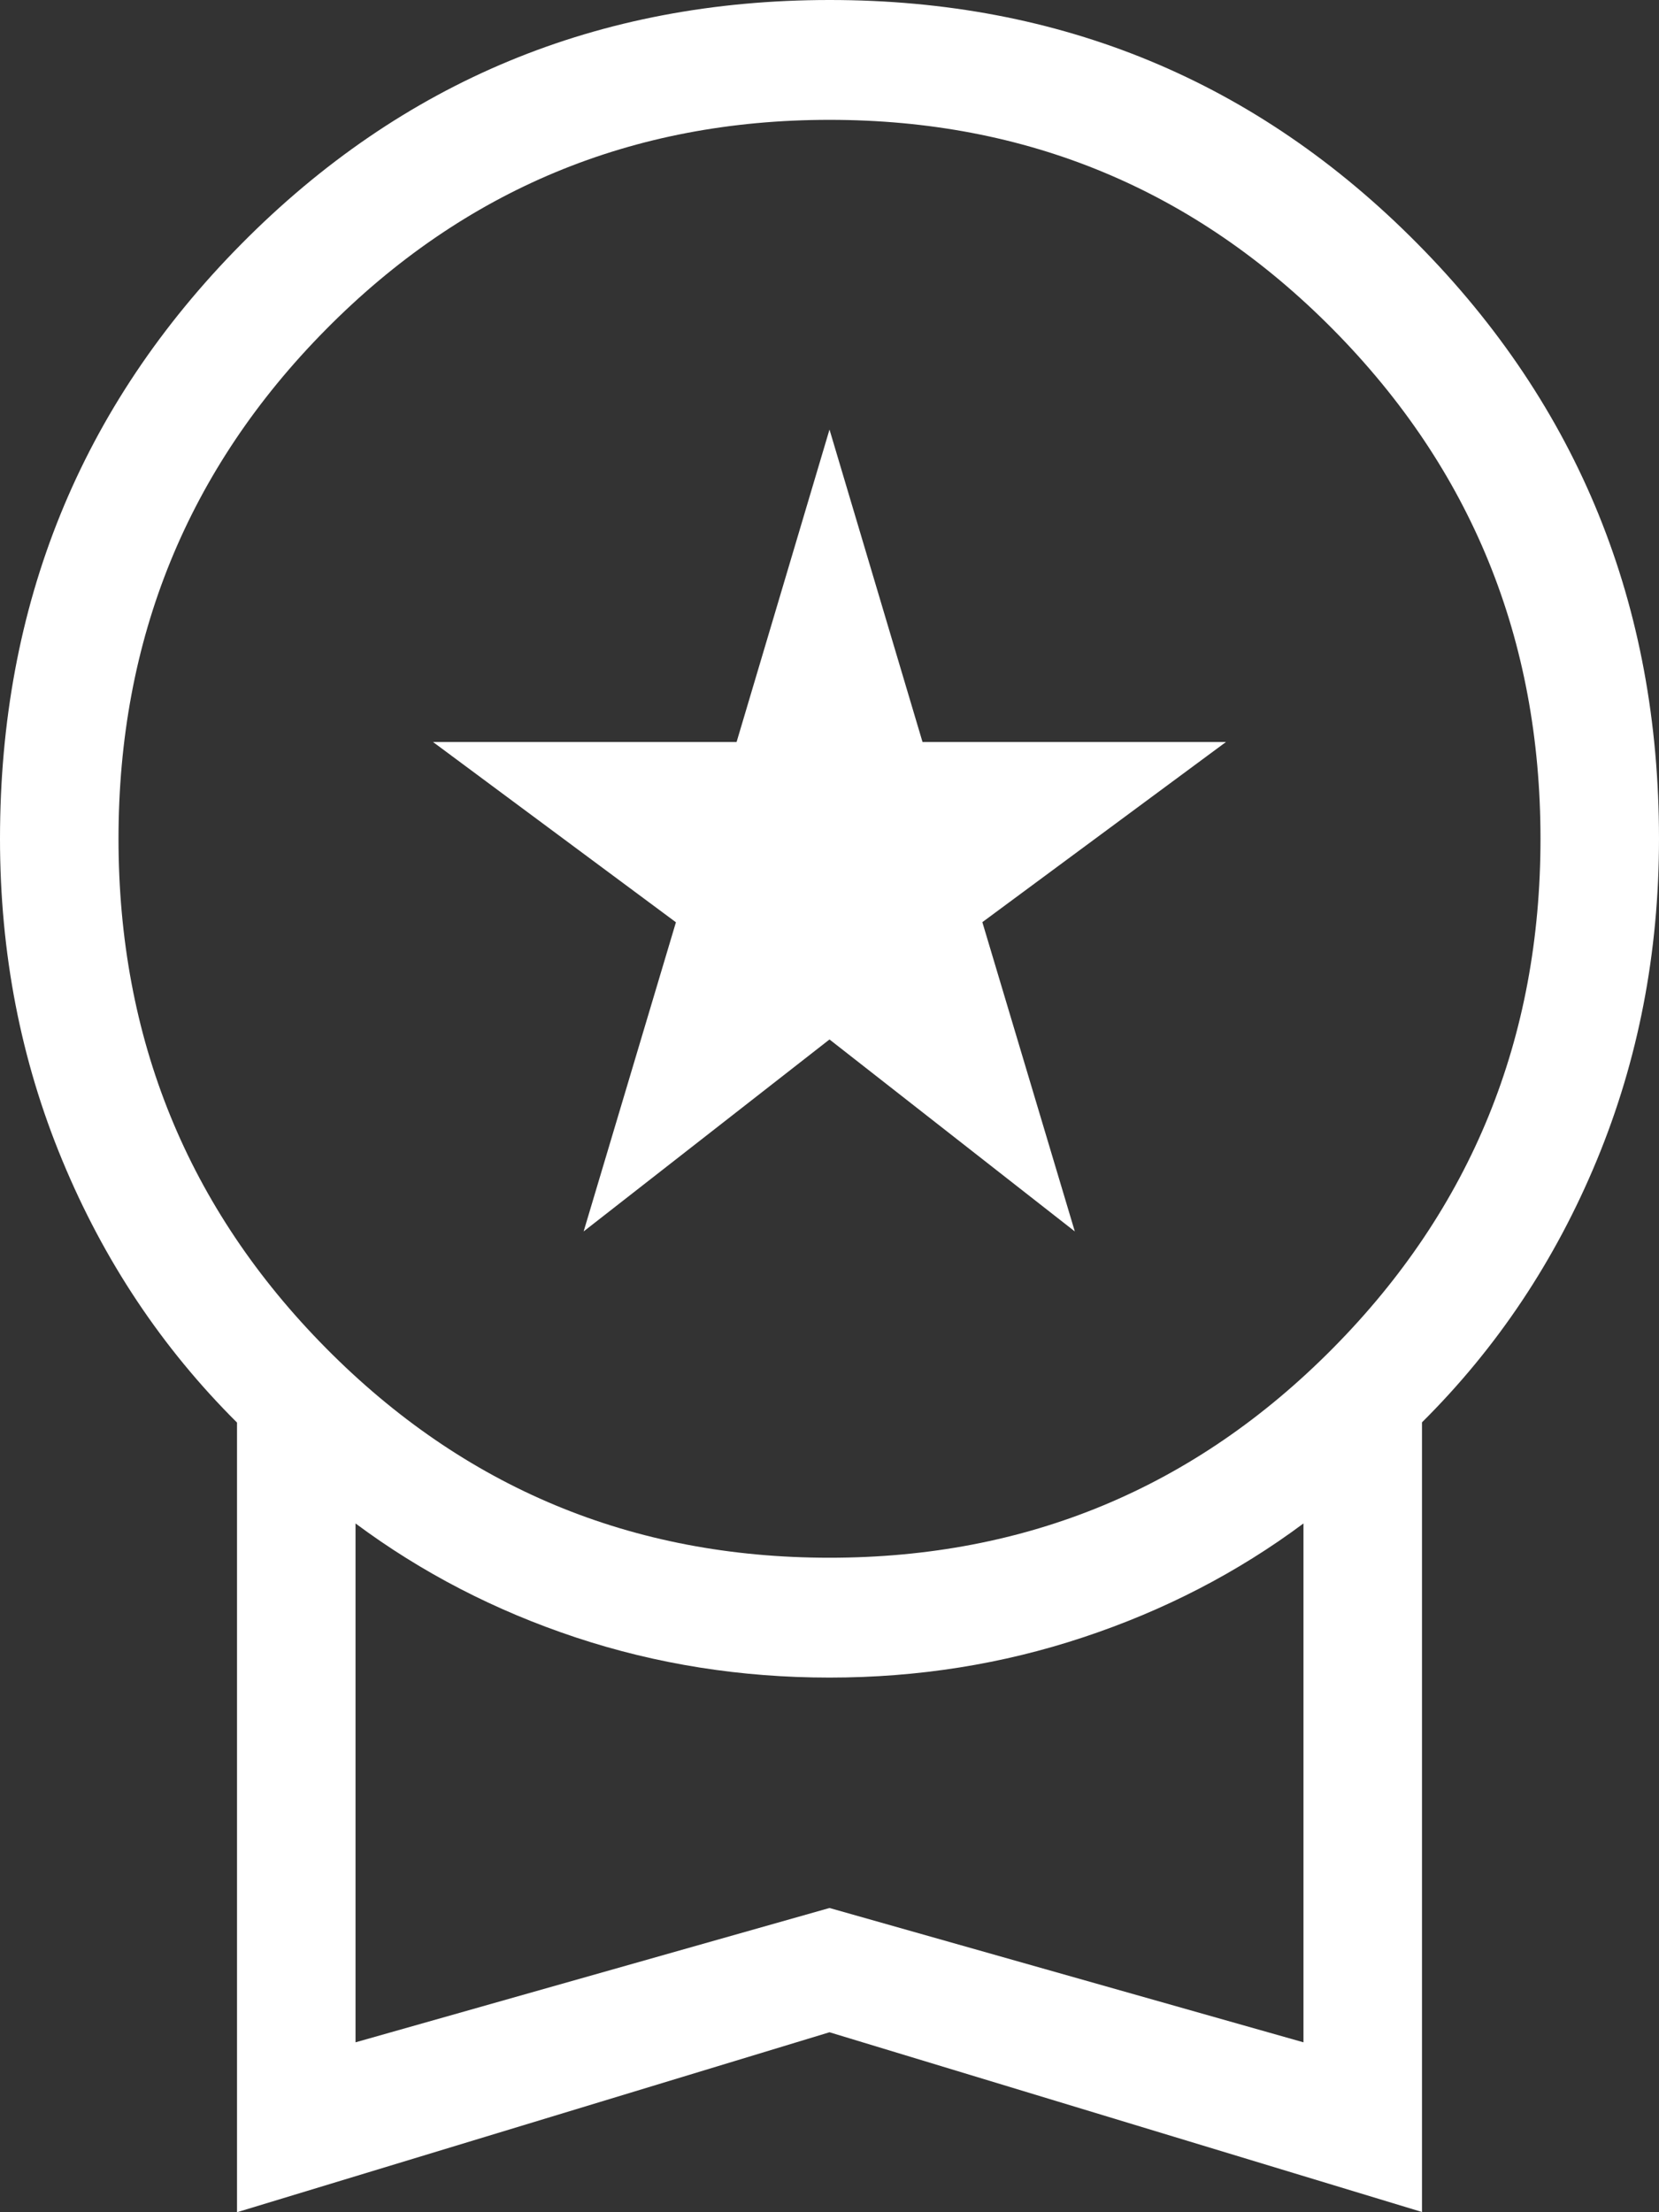 <?xml version="1.0" encoding="UTF-8"?> <svg xmlns="http://www.w3.org/2000/svg" width="30" height="40" viewBox="0 0 30 40" fill="none"><rect x="0" y="0" width="30" height="40" fill="#333333" stroke="none"/><path d="M10.554 22.266L12.223 16.676L7.83 13.416H13.32L15 7.767L16.682 13.416H22.17L17.764 16.674L19.436 22.266L15 18.795L10.554 22.266ZM4.286 40V25.722C2.929 24.372 1.875 22.79 1.125 20.977C0.375 19.169 0 17.232 0 15.166C0 10.938 1.454 7.354 4.363 4.413C7.271 1.473 10.817 0.001 15 1.06311e-06C19.183 -0.001 22.729 1.469 25.637 4.411C28.546 7.353 30 10.938 30 15.166C30 17.23 29.625 19.168 28.875 20.979C28.125 22.791 27.071 24.37 25.714 25.718V39.996L15 36.746L4.286 40ZM15 28.166C18.571 28.166 21.607 26.902 24.107 24.374C26.607 21.847 27.857 18.777 27.857 15.166C27.857 11.555 26.607 8.486 24.107 5.958C21.607 3.43 18.571 2.167 15 2.167C11.429 2.167 8.393 3.43 5.893 5.958C3.393 8.486 2.143 11.555 2.143 15.166C2.143 18.777 3.393 21.847 5.893 24.374C8.393 26.902 11.429 28.166 15 28.166ZM6.429 36.928L15 34.499L23.571 36.928V27.546C22.377 28.435 21.049 29.121 19.588 29.605C18.129 30.09 16.6 30.333 15 30.333C13.4 30.333 11.871 30.091 10.412 29.607C8.954 29.123 7.626 28.436 6.429 27.546V36.928Z" fill="white"></path></svg> 
